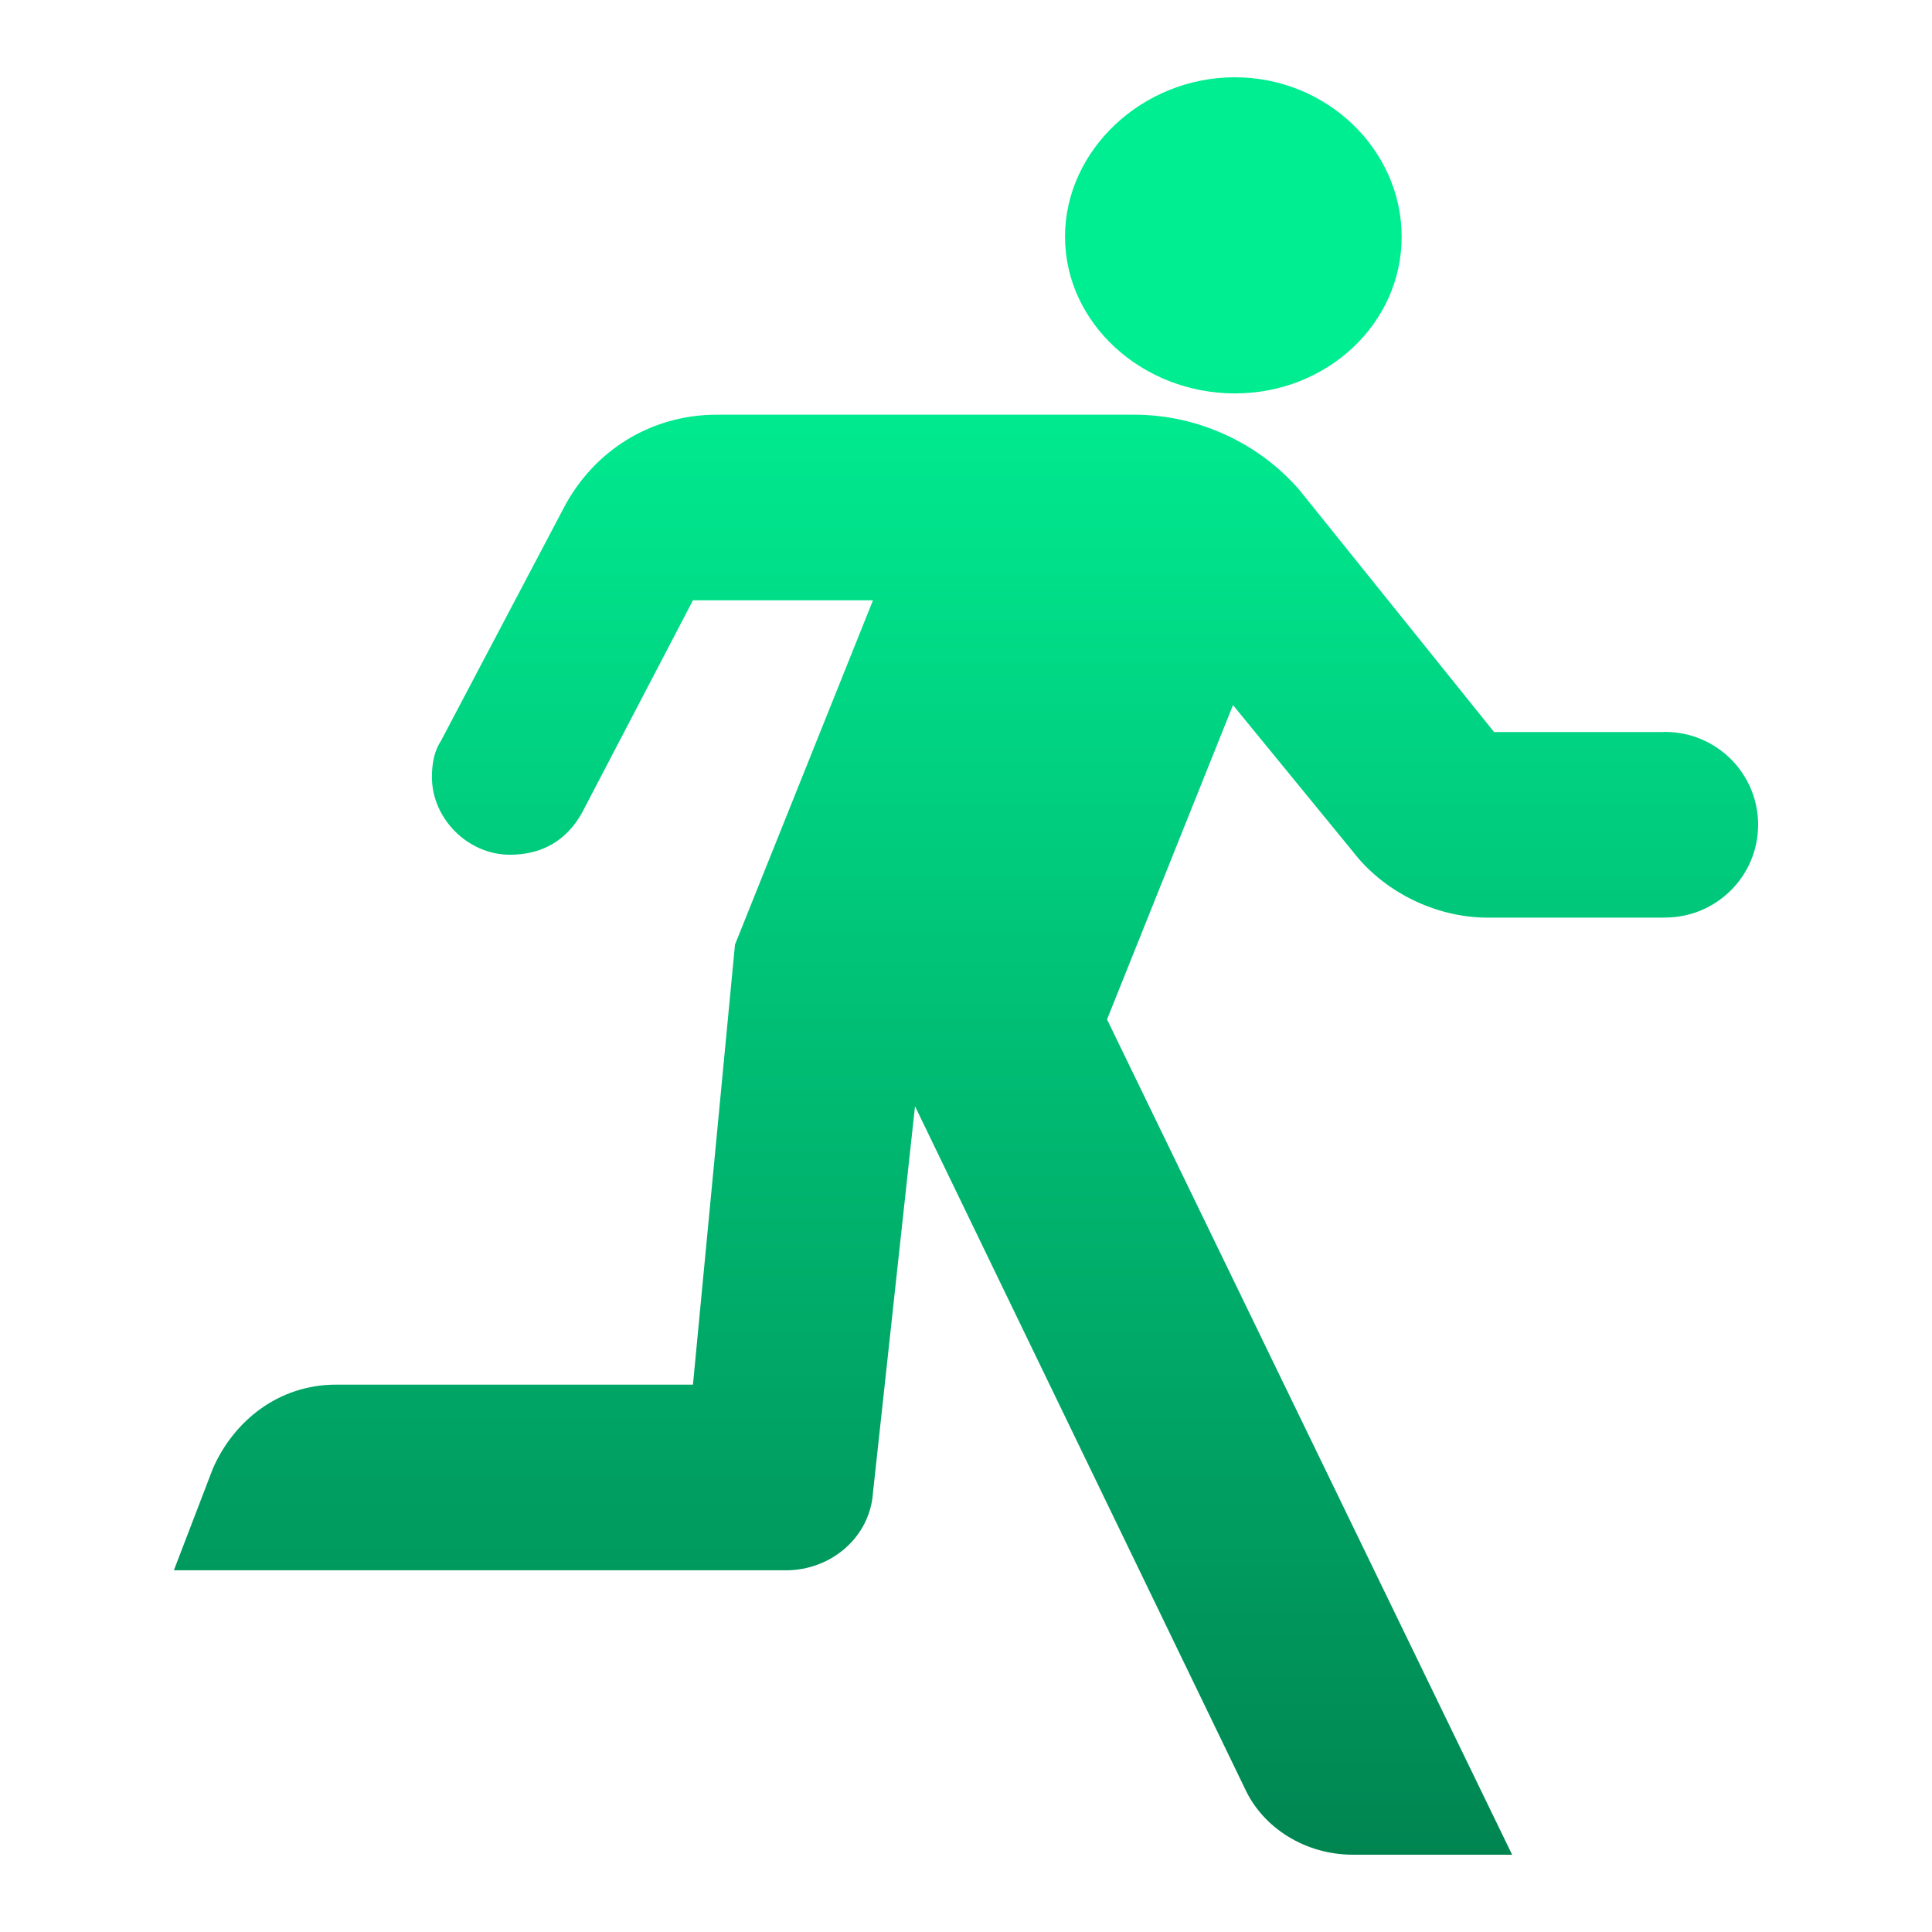 <svg width="100" height="100" viewBox="0 0 100 100" fill="none" xmlns="http://www.w3.org/2000/svg">
<path d="M63.914 4C59.133 4 55.125 7.766 55.125 12.254C55.125 16.744 59.133 20.363 63.914 20.363C68.695 20.363 72.55 16.744 72.55 12.254C72.55 7.766 68.695 4 63.914 4Z" fill="url(#paint0_linear_22_45)"/>
<path d="M58.698 21.464C62.114 21.464 65.219 23.015 67.239 25.338L77.334 37.891H85.973C86.044 37.888 86.115 37.885 86.186 37.885C88.845 37.885 91 40.036 91 42.689C91 45.341 88.845 47.492 86.186 47.492L86.184 47.491V47.497H77.022C74.229 47.497 71.585 46.104 70.034 44.089L63.82 36.495L57.3 52.765L78.267 96H70.034C67.549 96 65.375 94.605 64.442 92.589L47.361 57.259L45.186 77.25C45.032 79.575 43.01 81.278 40.684 81.278H9L11.019 76.01C12.106 73.53 14.435 71.669 17.388 71.669H35.867L38.043 48.892L45.186 31.071H35.867L30.123 42.073C29.344 43.467 28.103 44.241 26.395 44.241C24.22 44.241 22.356 42.382 22.356 40.214C22.356 39.439 22.511 38.818 22.821 38.353L29.191 26.268C30.743 23.322 33.693 21.464 37.109 21.464H58.698Z" fill="url(#paint1_linear_22_45)"/>
<defs>
<linearGradient id="paint0_linear_22_45" x1="50" y1="18.375" x2="50" y2="96" gradientUnits="userSpaceOnUse">
<stop stop-color="#00EE92"/>
<stop offset="1" stop-color="#008551"/>
</linearGradient>
<linearGradient id="paint1_linear_22_45" x1="50" y1="18.375" x2="50" y2="96" gradientUnits="userSpaceOnUse">
<stop stop-color="#00EE92"/>
<stop offset="1" stop-color="#008551"/>
</linearGradient>
</defs>
</svg>
